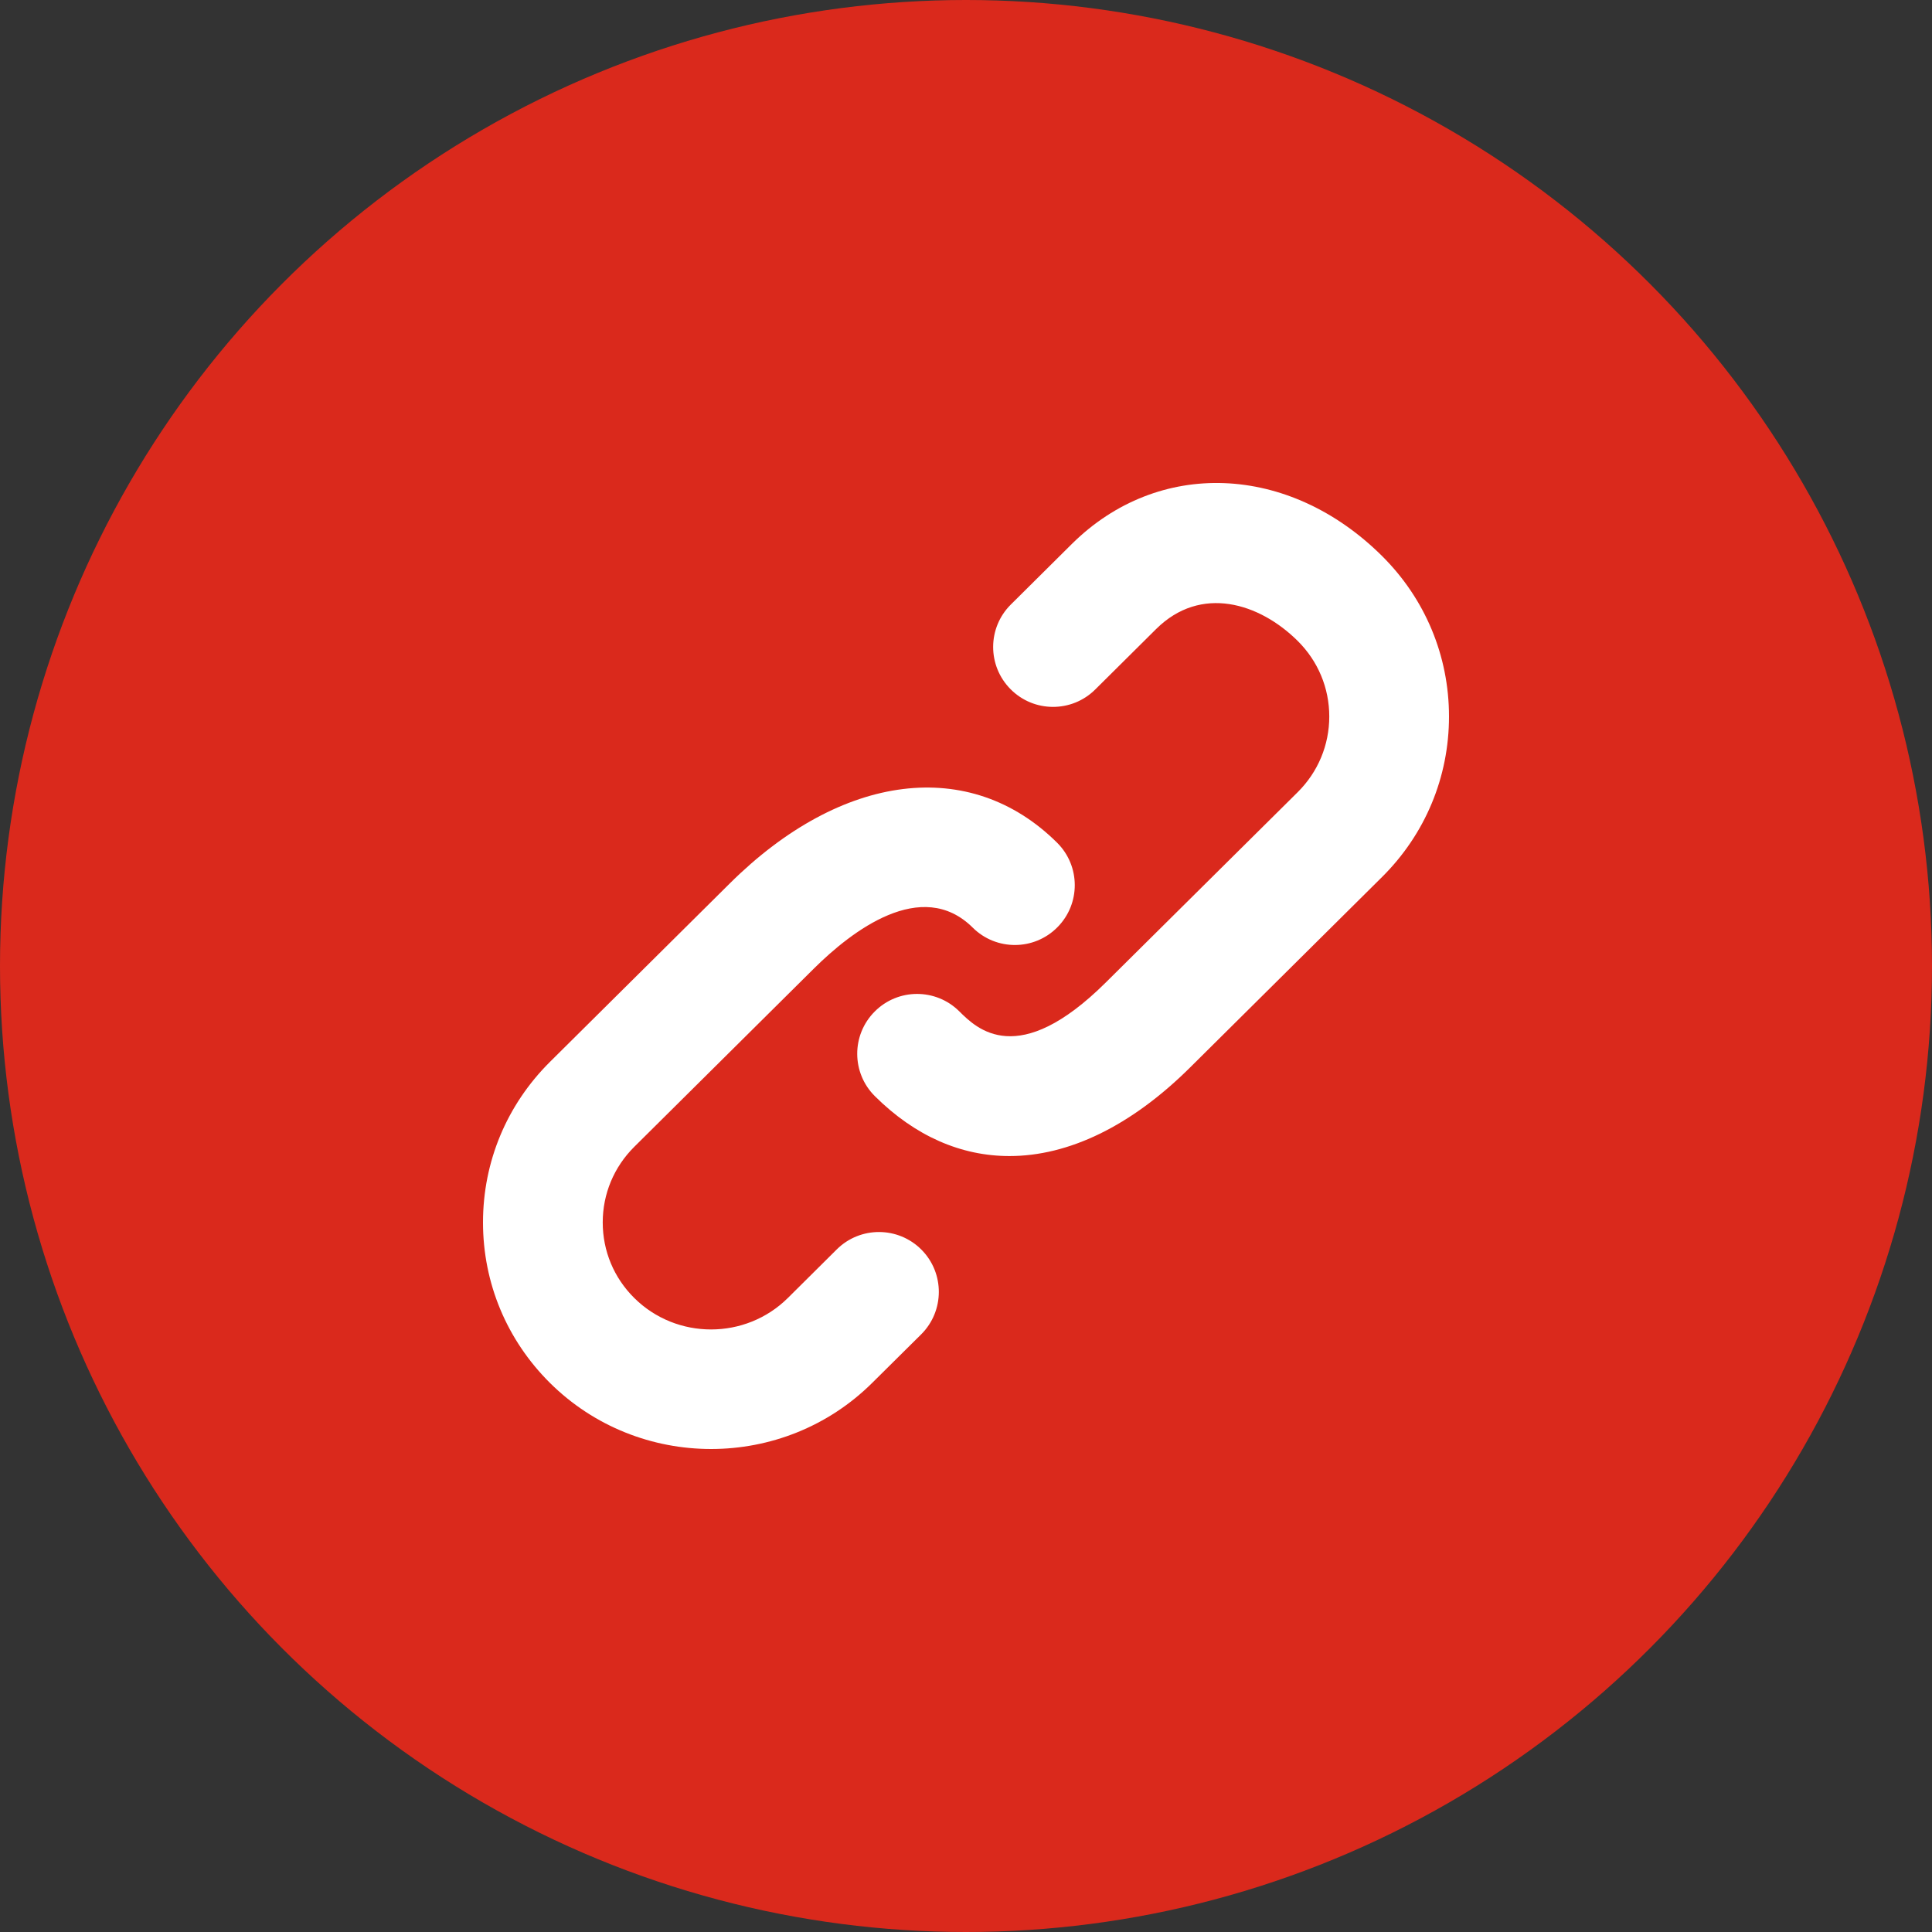 <svg width="35" height="35" viewBox="0 0 35 35" fill="none" xmlns="http://www.w3.org/2000/svg">
<rect x="0" y="0" width="35" height="35" fill="#333333" stroke="none"/>
<circle cx="17.5" cy="17.5" r="17.5" fill="#DA291C"/>
<g clip-path="url(#clip0_330:5391)">
<path d="M15.159 22.634L14.273 23.514C13.506 24.274 12.257 24.275 11.49 23.514C11.121 23.148 10.919 22.662 10.919 22.145C10.919 21.628 11.122 21.142 11.49 20.776L14.749 17.542C15.425 16.872 16.696 15.886 17.622 16.805C18.047 17.227 18.733 17.224 19.155 16.799C19.578 16.374 19.575 15.688 19.15 15.266C17.576 13.704 15.249 13.992 13.222 16.003L9.963 19.237C9.181 20.014 8.75 21.046 8.75 22.145C8.75 23.244 9.181 24.276 9.963 25.053C10.768 25.851 11.824 26.25 12.882 26.25C13.939 26.25 14.996 25.851 15.801 25.052L16.688 24.173C17.112 23.751 17.115 23.064 16.693 22.639C16.271 22.215 15.584 22.212 15.159 22.634ZM25.037 10.072C23.346 8.394 20.982 8.303 19.416 9.856L18.312 10.952C17.887 11.374 17.885 12.06 18.307 12.485C18.729 12.911 19.416 12.913 19.841 12.491L20.944 11.396C21.755 10.591 22.817 10.924 23.509 11.611C23.878 11.977 24.081 12.464 24.081 12.98C24.081 13.497 23.878 13.984 23.51 14.35L20.032 17.799C18.442 19.377 17.696 18.637 17.378 18.321C16.953 17.899 16.267 17.901 15.845 18.326C15.422 18.751 15.425 19.438 15.85 19.859C16.58 20.584 17.413 20.943 18.287 20.943C19.356 20.943 20.486 20.404 21.56 19.338L25.037 15.888C25.819 15.112 26.25 14.079 26.25 12.98C26.25 11.882 25.819 10.849 25.037 10.072Z" fill="white"/>
</g>
<defs>
<clipPath id="clip0_330:5391">
<rect width="17.5" height="17.5" fill="white" transform="translate(8.75 8.75)"/>
</clipPath>
</defs>
</svg>
